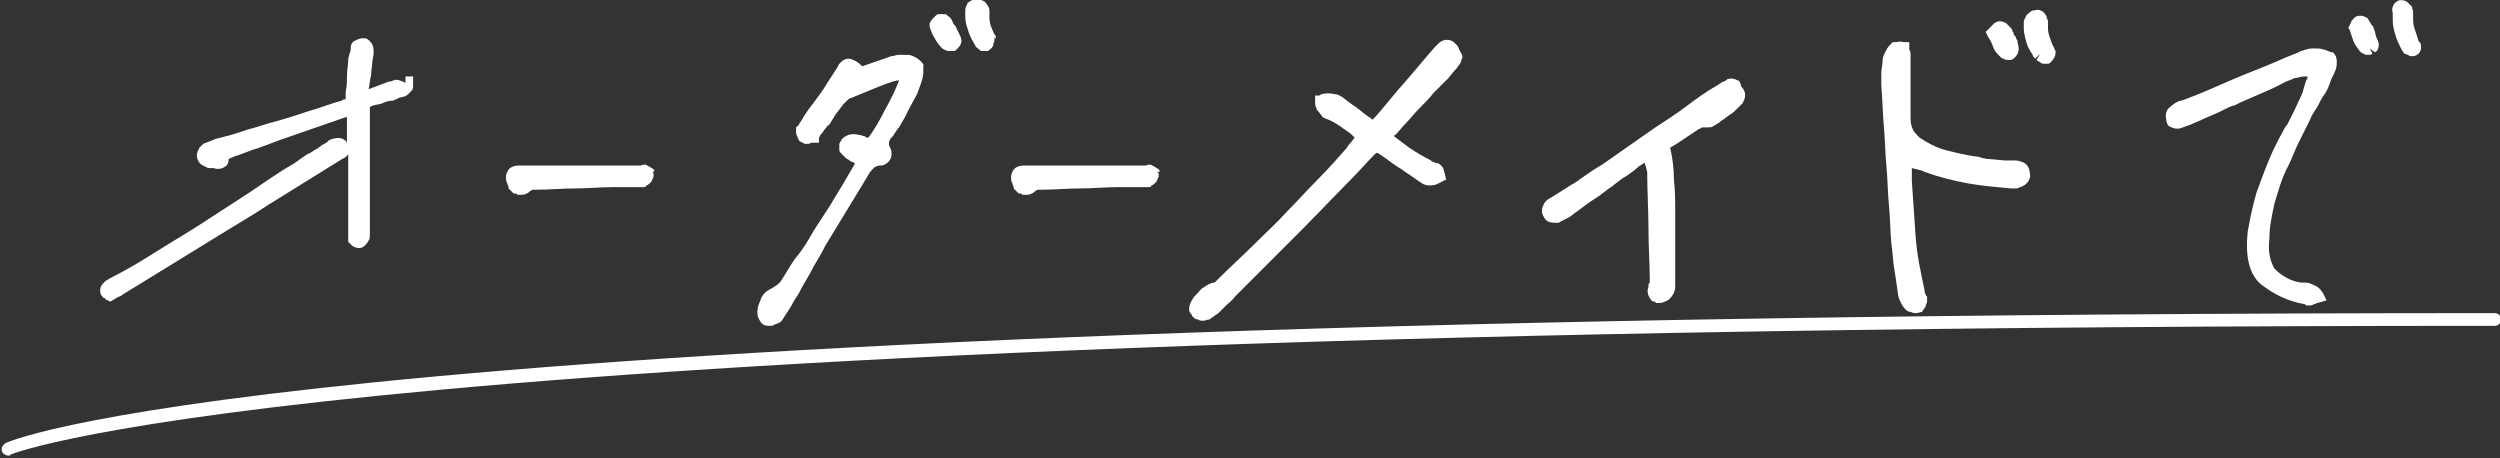 <?xml version="1.0" encoding="utf-8"?>
<!-- Generator: Adobe Illustrator 28.0.0, SVG Export Plug-In . SVG Version: 6.00 Build 0)  -->
<svg version="1.1" id="レイヤー_1" xmlns="http://www.w3.org/2000/svg" xmlns:xlink="http://www.w3.org/1999/xlink" x="0px"
	 y="0px" viewBox="0 0 196.5 36" style="enable-background:new 0 0 196.5 36;" xml:space="preserve">
<rect x="0" y="0" width="196.5" height="36" fill="#333333" stroke="none"/>
<style type="text/css">
	.st0{fill:#FFFFFF;}
</style>
<g id="手書き風" transform="translate(-537.23 -4736.589)">
	<path id="パス_10316" class="st0" d="M569.1,4743.1C569,4743.1,569,4743.1,569.1,4743.1c-0.4-0.2-0.7-0.3-0.9-0.2
		c-0.1,0-0.2,0.1-0.3,0.1c0,0-0.1,0-0.1,0c-0.3,0.1-0.5,0.2-0.8,0.3c-0.3,0.1-0.5,0.2-0.8,0.3c0.1-0.4,0.1-0.8,0.2-1.1
		c0-0.4,0.1-0.8,0.1-1.1l0.1-0.6c0-0.2,0-0.5-0.1-0.7c-0.1-0.2-0.3-0.4-0.5-0.5l-0.3,0c-0.2,0-0.4,0.1-0.6,0.2
		c-0.2,0.1-0.3,0.3-0.3,0.5l0,0.1c0,0.1,0,0.2-0.1,0.4c0,0.1-0.1,0.3-0.1,0.5c0,0.4-0.1,0.8-0.1,1.3c0,0.4,0,0.8-0.1,1.2l0,0.6
		c0,0-0.1,0-0.1,0c-0.1,0-0.1,0-0.2,0.1c-0.8,0.2-1.5,0.5-2.2,0.7c-0.7,0.2-1.5,0.5-2.2,0.7l-0.7,0.2c-0.8,0.2-1.6,0.5-2.4,0.7
		c-0.8,0.3-1.6,0.5-2.4,0.7l-0.5,0.2c-0.2,0.1-0.3,0.1-0.5,0.2c-0.1,0.1-0.2,0.2-0.3,0.3c-0.1,0.2-0.2,0.4-0.2,0.6
		c0,0.3,0.2,0.7,0.5,0.8c0.2,0.1,0.3,0.2,0.5,0.2l0.2,0l0.1,0c0.3,0.1,0.6,0.1,0.9-0.1c0.2-0.1,0.3-0.3,0.3-0.6
		c0.1-0.1,0.3-0.1,0.4-0.2c0.7-0.2,1.3-0.5,2-0.7c0.6-0.2,1.3-0.5,1.9-0.7l4.9-1.7l0.1,0v2c-0.1-0.1-0.1-0.2-0.2-0.2
		c-0.2-0.2-0.6-0.2-0.9-0.1c-0.1,0-0.2,0.1-0.3,0.1l-0.2,0.2c-0.1,0-0.1,0.1-0.2,0.1c-0.2,0.1-0.4,0.3-0.6,0.4
		c-0.2,0.1-0.4,0.3-0.7,0.4c-0.3,0.2-0.6,0.4-1,0.7c-0.3,0.2-0.7,0.4-1,0.6c-1.1,0.7-2.2,1.5-3.3,2.2c-1.1,0.7-2.3,1.5-3.4,2.2
		c-1.1,0.7-2.3,1.4-3.4,2.1c-1.1,0.7-2.3,1.4-3.5,2c-0.1,0.1-0.2,0.1-0.3,0.2c-0.1,0.1-0.1,0.1-0.2,0.2c-0.1,0.1-0.2,0.3-0.2,0.5
		c0,0.1,0,0.3,0.1,0.4c0.1,0.1,0.1,0.2,0.2,0.2c0.1,0,0.1,0.1,0.1,0.1l0.4,0.2l0.5-0.3c0.1-0.1,0.3-0.1,0.4-0.2
		c0.1-0.1,0.2-0.1,0.3-0.2l8.3-5.1c1-0.6,2-1.2,2.9-1.8l5.8-3.6c0.2-0.1,0.4-0.2,0.5-0.4v1.3c0,2.4,0,3.9,0,4.6v0.5
		c0,0.1,0,0.3,0,0.4l0,0.1c0.1,0.1,0.2,0.2,0.3,0.3c0.3,0.2,0.7,0.3,1,0c0.1-0.1,0.2-0.2,0.3-0.4c0.1-0.1,0.1-0.3,0.1-0.4v-0.3
		c0-0.3,0-0.7,0-1c0-0.3,0-0.7,0-1c0-0.5,0-1.1,0-1.7s0-1.1,0-1.7v-1.9c0-0.4,0-0.7,0-1.1c0-0.4,0-0.8,0-1.1c0-0.1,0-0.2,0-0.3
		c0.1,0,0.1-0.1,0.2-0.1c0.3-0.1,0.6-0.1,0.8-0.2c0.2-0.1,0.5-0.2,0.8-0.2c0.1,0,0.2-0.1,0.2-0.1c0.1,0,0.2,0,0.2-0.1l0.4-0.1
		c0.1,0,0.3-0.1,0.4-0.2c0.1-0.1,0.2-0.2,0.3-0.3c0.1-0.1,0.1-0.3,0.1-0.5l0-0.6H569.1z"/>
	<path id="パス_10317" class="st0" d="M588.6,4749.9c-0.1-0.1-0.2-0.1-0.3-0.2l-0.2-0.1c-0.1-0.1-0.3-0.1-0.5,0h0
		c-0.7,0-1.4,0-2.1,0c-0.7,0-1.4,0-2.1,0l-0.4,0c-0.8,0-1.6,0-2.4,0c-0.8,0-1.6,0-2.4,0c-0.3,0-0.5,0-0.7,0.1
		c-0.3,0.1-0.5,0.5-0.5,0.8c0,0.2,0,0.3,0.1,0.5c0,0.1,0.1,0.2,0.1,0.3c0,0,0,0.1,0,0.1l0.1,0.1l0.3,0.3h0.1c0.1,0,0.1,0,0.2,0.1
		c0.1,0,0.2,0,0.3,0c0.1,0,0.3,0,0.4-0.1c0.1,0,0.2-0.1,0.3-0.2c0.1,0,0.1-0.1,0.2-0.1c0.1,0,0.2,0,0.3,0c1,0,2-0.1,3-0.1
		c1,0,2-0.1,2.9-0.1c0.3,0,0.6,0,1,0c0.3,0,0.6,0,1,0h0.3c0.1,0,0.2,0,0.2,0c0.1,0,0.2,0,0.2-0.1c0.2-0.1,0.3-0.2,0.4-0.3
		c0.1-0.1,0.1-0.3,0.2-0.4l0-0.3l-0.1-0.1C588.7,4750.1,588.7,4750,588.6,4749.9"/>
	<path id="パス_10318" class="st0" d="M615.5,4739.5c0-0.1,0-0.1-0.1-0.2c-0.1-0.2-0.2-0.4-0.3-0.7c-0.1-0.3-0.1-0.5-0.1-0.8
		c0-0.1,0-0.2,0-0.3c0-0.1,0-0.3-0.1-0.4c-0.1-0.2-0.2-0.3-0.3-0.4c-0.2-0.1-0.4-0.2-0.6-0.2l-0.1,0c-0.2,0-0.4,0.2-0.6,0.3
		c-0.1,0.2-0.2,0.4-0.2,0.6v0.2l0,0c0,0.1,0,0.1,0,0.2c0,0,0,0.1,0,0.1c0,0.4,0.1,0.7,0.2,1c0.1,0.4,0.3,0.8,0.5,1.1
		c0,0.1,0.1,0.1,0.1,0.2c0,0.1,0.1,0.1,0.2,0.2c0.1,0.1,0.2,0.2,0.3,0.2c0.1,0,0.2,0,0.2,0c0.1,0,0.2,0,0.2,0h0.1l0.1-0.1
		c0.2-0.1,0.3-0.3,0.3-0.4c0-0.1,0.1-0.2,0.1-0.4l0-0.2C615.5,4739.7,615.5,4739.6,615.5,4739.5"/>
	<path id="パス_10319" class="st0" d="M612.4,4738.8c0-0.1-0.1-0.2-0.2-0.3l-0.2-0.4c-0.1-0.1-0.1-0.2-0.2-0.2
		c-0.1-0.1-0.2-0.2-0.3-0.2c-0.1,0-0.2,0-0.2,0l-0.3,0c0,0-0.1,0-0.2,0.1l-0.1,0.1c-0.1,0.1-0.1,0.1-0.2,0.2l-0.2,0.3l0,0.3
		c0.1,0.3,0.2,0.6,0.4,0.9c0.1,0.2,0.3,0.5,0.5,0.7c0.1,0.1,0.2,0.2,0.3,0.2c0.1,0.1,0.3,0.1,0.4,0.1c0.1,0,0.2,0,0.3,0
		c0.1,0,0.2-0.1,0.3-0.2c0.2-0.2,0.3-0.4,0.3-0.6c0-0.2-0.1-0.4-0.2-0.6L612.4,4738.8z"/>
	<path id="パス_10320" class="st0" d="M609.6,4741.4c-0.2-0.2-0.4-0.3-0.6-0.4c-0.2-0.1-0.4-0.1-0.6-0.1l-0.3,0l0,0
		c-0.1,0-0.2,0-0.3,0c-0.1,0-0.3,0.1-0.5,0.1l-2.3,0.8c-0.1-0.1-0.3-0.3-0.5-0.4c-0.2-0.1-0.4-0.2-0.6-0.2c-0.2,0-0.4,0.1-0.6,0.3
		c-0.1,0.1-0.2,0.2-0.2,0.3l-0.9,1.4c-0.3,0.5-0.6,0.9-0.9,1.3l0,0c-0.2,0.3-0.4,0.5-0.6,0.8c-0.2,0.3-0.4,0.6-0.5,0.8l-0.2,0.3
		c0,0,0,0.1-0.1,0.1l-0.1,0.1l0,0.3c0,0.1,0,0.3,0.1,0.4c0,0.1,0.1,0.2,0.1,0.3l0.1,0.1l0.4,0.2h0.1c0.1,0,0.3,0,0.4-0.1
		c0,0,0.1,0,0.1,0h0.5v-0.4c0,0,0.1-0.1,0.1-0.2c0,0,0.1-0.1,0.1-0.1c0.1-0.1,0.2-0.3,0.3-0.4c0.1-0.1,0.1-0.2,0.3-0.3
		c0.2-0.3,0.3-0.5,0.5-0.8l0.6-0.8c0.1-0.1,0.2-0.2,0.3-0.3c0.1-0.1,0.2-0.2,0.3-0.2c0.5-0.2,1.2-0.5,2.2-0.9c1-0.4,1.4-0.5,1.6-0.5
		c-0.3,0.8-0.7,1.6-1.1,2.3c-0.4,0.8-0.8,1.5-1.3,2.2l-0.1,0c-0.1,0-0.1,0-0.2-0.1c-0.1,0-0.3-0.1-0.4-0.1c-0.4-0.1-0.8-0.1-1.1,0.1
		c-0.2,0.1-0.3,0.2-0.4,0.4l-0.1,0.2c0,0.1,0,0.2,0,0.3l0,0.2c0,0.1,0.1,0.2,0.2,0.3c0.1,0.1,0.2,0.2,0.3,0.3
		c0.1,0.1,0.2,0.1,0.3,0.2c0.1,0.1,0.2,0.1,0.4,0.2l0,0l0,0.1l-0.7,1.2c-0.4,0.7-0.8,1.3-1.2,2l-1.3,2c-0.4,0.7-0.8,1.4-1.3,2
		s-0.9,1.4-1.3,2c-0.1,0.1-0.2,0.2-0.3,0.3c-0.2,0.1-0.3,0.2-0.5,0.3c-0.4,0.2-0.7,0.5-0.8,0.9c-0.2,0.4-0.3,0.8-0.2,1.3
		c0.1,0.2,0.2,0.4,0.3,0.5c0.2,0.2,0.4,0.2,0.7,0.2c0.1,0,0.2,0,0.3-0.1c0.1,0,0.2-0.1,0.3-0.1c0.2-0.1,0.3-0.2,0.4-0.4l0.2-0.3
		c0.2-0.3,0.4-0.6,0.6-1c0.2-0.3,0.4-0.6,0.6-1l0.1-0.2c0.3-0.5,0.6-1,0.9-1.6c0.3-0.5,0.6-1,0.9-1.6l2.8-4.6l0.6-1
		c0.1-0.2,0.3-0.4,0.4-0.5c0.1-0.1,0.3-0.2,0.5-0.2c0.1,0,0.3,0,0.4-0.1c0.2-0.1,0.3-0.2,0.4-0.4c0.1-0.1,0.1-0.3,0.1-0.4
		c0-0.2,0-0.3-0.1-0.5c-0.1-0.1-0.1-0.3-0.1-0.4c0-0.1,0.1-0.3,0.2-0.4l0.1-0.1c0.1-0.1,0.1-0.2,0.2-0.3c0.1-0.1,0.1-0.2,0.2-0.3
		l0.1-0.1c0.2-0.4,0.5-0.8,0.7-1.3c0.2-0.4,0.5-0.9,0.7-1.3c0.1-0.3,0.2-0.5,0.3-0.8c0.1-0.3,0.2-0.6,0.2-0.9c0-0.2,0-0.4,0-0.6
		C609.9,4741.8,609.8,4741.6,609.6,4741.4"/>
	<path id="パス_10321" class="st0" d="M628.3,4749.9c-0.1-0.1-0.2-0.1-0.3-0.2l-0.2-0.1c-0.1-0.1-0.3-0.1-0.5,0h0
		c-0.7,0-1.4,0-2.1,0c-0.7,0-1.4,0-2.1,0l-0.4,0c-0.8,0-1.6,0-2.4,0c-0.8,0-1.6,0-2.4,0c-0.3,0-0.5,0-0.7,0.1
		c-0.3,0.1-0.5,0.5-0.5,0.8c0,0.2,0,0.3,0.1,0.5c0,0.1,0.1,0.2,0.1,0.3c0,0,0,0.1,0,0.1l0.1,0.1l0.3,0.3h0.1c0.1,0,0.1,0,0.2,0.1
		c0.1,0,0.2,0,0.3,0c0.1,0,0.3,0,0.4-0.1c0.1,0,0.2-0.1,0.3-0.2c0.1,0,0.1-0.1,0.2-0.1c0.1,0,0.2,0,0.3,0c1,0,2-0.1,3-0.1
		c1,0,2-0.1,2.9-0.1c0.3,0,0.6,0,1,0c0.3,0,0.6,0,1,0h0.3c0.1,0,0.2,0,0.2,0c0.1,0,0.2,0,0.2-0.1c0.2-0.1,0.3-0.2,0.4-0.3
		c0.1-0.1,0.1-0.3,0.2-0.4l0-0.3l-0.1-0.1C628.5,4750.1,628.4,4750,628.3,4749.9"/>
	<path id="パス_10322" class="st0" d="M651.8,4740.2c-0.1-0.1-0.2-0.2-0.3-0.3c-0.4-0.3-0.9-0.2-1.2,0.1c-0.1,0.1-0.2,0.2-0.3,0.3
		c-0.8,0.9-1.6,1.9-2.4,2.8c-0.8,0.9-1.5,1.8-2.2,2.6l-0.2,0.2c0,0,0,0-0.1,0.1c0,0-0.1-0.1-0.1-0.1c-0.1-0.1-0.2-0.1-0.3-0.2
		l-0.4-0.3c-0.2-0.2-0.5-0.4-0.8-0.6c-0.3-0.2-0.5-0.4-0.8-0.6c-0.2-0.1-0.3-0.2-0.5-0.2c-0.4-0.1-0.8-0.1-1.1,0
		c-0.1,0-0.1,0.1-0.2,0.1l-0.3,0v0.5c0,0.2,0,0.3,0.1,0.5c0,0.1,0.1,0.2,0.2,0.3l0.3,0.4l0.2,0.1c0.3,0.1,0.7,0.3,1,0.5
		c0.3,0.2,0.7,0.5,1,0.7c0.1,0.1,0.2,0.2,0.3,0.3l-0.3,0.4c-0.1,0.1-0.2,0.2-0.3,0.4c-0.7,0.8-1.5,1.7-2.3,2.5
		c-0.8,0.8-1.6,1.7-2.4,2.5c-0.8,0.9-1.7,1.7-2.6,2.6c-0.9,0.9-1.8,1.7-2.7,2.6l-0.1,0.1c-0.1,0.1-0.2,0.2-0.3,0.3
		c-0.3,0-0.6,0.2-0.9,0.4c-0.2,0.1-0.3,0.3-0.5,0.5c0,0-0.1,0.1-0.1,0.1l-0.1,0.1c-0.1,0.1-0.1,0.2-0.2,0.3
		c-0.1,0.2-0.2,0.4-0.2,0.6c0,0.2,0,0.3,0.1,0.4c0.1,0.1,0.1,0.2,0.2,0.3c0.1,0.1,0.2,0.2,0.4,0.2c0.1,0.1,0.3,0.1,0.4,0.1
		c0.2,0,0.3-0.1,0.5-0.1c0.1-0.1,0.3-0.2,0.4-0.3l0.3-0.2c0.2-0.2,0.4-0.4,0.6-0.6c0.2-0.2,0.5-0.4,0.7-0.7c0.6-0.6,1.2-1.2,1.8-1.8
		c0.6-0.6,1.2-1.2,1.8-1.8c0.6-0.6,1.2-1.2,1.8-1.8l3.8-3.9c0.6-0.6,1.2-1.3,1.8-1.9c0,0,0.1-0.1,0.2-0.1l0,0c0,0,0,0,0,0l0.6,0.4
		c0.4,0.3,0.8,0.6,1.3,0.9c0.4,0.3,0.9,0.6,1.3,0.9c0.1,0.1,0.2,0.1,0.3,0.2c0.3,0.2,0.7,0.2,1.1,0.1c0.1-0.1,0.3-0.1,0.4-0.2
		l0.4-0.2l-0.1-0.4c0-0.1-0.1-0.3-0.1-0.4l-0.1-0.2l-0.1-0.1c-0.1-0.1-0.2-0.2-0.4-0.2c-0.1,0-0.2-0.1-0.2-0.1c0,0,0,0-0.1,0
		l-0.1-0.1c-0.6-0.3-1.1-0.6-1.7-1c-0.4-0.3-0.8-0.6-1.2-0.9c0,0,0-0.1,0.1-0.1c0.3-0.3,0.6-0.7,0.9-1c0.3-0.3,0.6-0.7,0.9-1
		l0.1-0.1c0.4-0.4,0.8-0.8,1.1-1.2c0.4-0.4,0.8-0.8,1.2-1.2l0.4-0.5c0.1-0.1,0.3-0.3,0.4-0.5c0.1-0.1,0.2-0.3,0.2-0.4
		c0.1-0.2,0.1-0.3,0-0.5C651.9,4740.5,651.9,4740.4,651.8,4740.2"/>
	<path id="パス_10323" class="st0" d="M673.8,4742.9c-0.2-0.1-0.5-0.2-0.7-0.1c-0.1,0-0.1,0-0.2,0.1c-0.1,0.1-0.3,0.1-0.4,0.2
		l-0.3,0.2c-0.9,0.5-1.7,1.1-2.5,1.7c-0.8,0.6-1.6,1.1-2.5,1.7c-0.7,0.5-1.3,0.9-2,1.4c-0.7,0.5-1.3,0.9-2,1.4
		c-0.7,0.4-1.4,0.9-2.1,1.4c-0.7,0.4-1.4,0.9-2.1,1.3c-0.2,0.1-0.4,0.3-0.5,0.6c-0.1,0.2-0.1,0.5,0,0.7c0.1,0.2,0.2,0.4,0.4,0.5
		c0.2,0.1,0.5,0.1,0.7,0.1c0.1,0,0.2,0,0.3-0.1c0.2-0.1,0.4-0.2,0.6-0.3c0.2-0.1,0.4-0.3,0.7-0.5c0.4-0.3,0.9-0.7,1.4-1
		c0.5-0.3,0.9-0.7,1.4-1l0.1-0.1c0.3-0.2,0.6-0.5,1-0.7c0.3-0.2,0.7-0.5,0.9-0.7c0.1-0.1,0.2-0.1,0.3-0.2c0,0,0.1-0.1,0.2-0.1l0,0
		c0,0.1,0.1,0.2,0.1,0.3l0.1,0.4c0,1.5,0.1,3,0.1,4.5c0,1.4,0.1,2.7,0.1,3.9c0,0.1,0,0.1,0,0.2c0,0.1,0,0.2-0.1,0.2l0,0.2
		c-0.1,0.3-0.1,0.6,0.1,0.9c0.1,0.2,0.2,0.3,0.4,0.3l0.1,0.1h0.3c0.2,0,0.4-0.1,0.6-0.2c0.2-0.1,0.4-0.4,0.5-0.6
		c0.1-0.2,0.1-0.4,0.1-0.6c0-0.2,0-0.3,0-0.5c0-0.3,0-0.7,0-1c0-0.3,0-0.7,0-1c0-0.3,0-0.7,0-1c0-0.4,0-0.7,0-1.1c0-0.2,0-0.3,0-0.5
		v-0.6c0-0.9,0-1.7-0.1-2.6c0-0.8-0.1-1.7-0.3-2.5l0.5-0.3c0.3-0.2,0.6-0.4,0.9-0.6l0.9-0.6c0.1,0,0.1,0,0.2-0.1c0,0,0,0,0,0l0.4,0
		c0.2,0,0.4,0,0.5-0.1c0.2-0.1,0.3-0.2,0.5-0.3c0,0,0.1-0.1,0.1-0.1l0.3-0.2c0.1-0.1,0.3-0.2,0.4-0.3c0.2-0.1,0.4-0.3,0.5-0.4
		l0.2-0.2c0.1-0.1,0.2-0.2,0.3-0.3c0.1-0.2,0.2-0.4,0.2-0.6c0-0.3-0.1-0.5-0.3-0.7C674,4743,673.9,4742.9,673.8,4742.9"/>
	<path id="パス_10324" class="st0" d="M698.6,4740.2c-0.1-0.2-0.2-0.5-0.3-0.8c-0.1-0.3-0.1-0.5-0.1-0.8c0-0.1,0-0.3,0-0.4
		l-0.1-0.2l0-0.1c-0.1-0.2-0.2-0.3-0.3-0.4c-0.2-0.1-0.4-0.2-0.6-0.1l-0.1,0c-0.2,0-0.4,0.2-0.6,0.4c-0.1,0.2-0.2,0.4-0.2,0.5l0,0.4
		l0,0c0,0,0,0.1,0,0.1c0,0.4,0.1,0.7,0.2,1.1c0.1,0.4,0.3,0.7,0.5,1c0,0.1,0.1,0.2,0.2,0.3l0.4-0.4l-0.3,0.5
		c0.1,0.1,0.2,0.1,0.3,0.2c0.1,0.1,0.2,0.1,0.4,0.1l0.2,0c0.1,0,0.2-0.1,0.2-0.1c0.1-0.1,0.2-0.2,0.3-0.4c0.1-0.2,0.1-0.3,0.1-0.5
		C698.7,4740.5,698.7,4740.3,698.6,4740.2"/>
	<path id="パス_10325" class="st0" d="M696.1,4749.3c-0.2-0.1-0.5-0.1-0.7-0.1c-0.1,0-0.2,0-0.3,0c-0.1,0-0.2,0-0.3,0l-1.1-0.1
		c-0.4,0-0.7-0.1-1-0.2l-0.1,0c-0.8-0.1-1.6-0.3-2.4-0.5c-0.8-0.2-1.5-0.6-2.1-1c-0.2-0.2-0.4-0.4-0.5-0.6c-0.2-0.4-0.2-0.7-0.2-1.1
		c0-0.6,0-1.3,0-1.9c0-0.6,0-1.3,0-2c0-0.1,0-0.3,0-0.4c0-0.2,0-0.3,0-0.5c0-0.1,0-0.3-0.1-0.4c0,0,0-0.1,0-0.1l0-0.5h-0.5
		c-0.2-0.1-0.4,0-0.6,0h-0.2l-0.2,0.2c-0.2,0.2-0.3,0.4-0.4,0.6c-0.1,0.2-0.2,0.4-0.2,0.7c0,0.3-0.1,0.6-0.1,0.9c0,0.3,0,0.6,0,1
		c0.1,1.1,0.1,2.1,0.2,3.2c0.1,1.1,0.1,2.1,0.2,3.1c0.1,1,0.1,2.1,0.2,3.1c0.1,1,0.1,2.1,0.2,3.1c0.1,0.6,0.1,1.2,0.2,1.8
		c0.1,0.6,0.2,1.3,0.3,2c0,0.2,0.1,0.5,0.2,0.7c0.1,0.2,0.2,0.4,0.4,0.6c0.1,0.1,0.2,0.2,0.4,0.2c0.2,0.1,0.3,0.1,0.5,0.1l0.4-0.1
		l0.2-0.3c0,0,0.1-0.1,0.1-0.2c0-0.1,0.1-0.2,0.1-0.3l0-0.4l-0.1-0.1l0,0c0-0.1-0.1-0.2-0.1-0.3c0,0,0-0.1,0-0.1
		c-0.3-1.4-0.6-2.8-0.7-4.2c-0.1-1.4-0.2-2.9-0.3-4.4l0-1l0.8,0.2c0.1,0,0.1,0.1,0.2,0.1c1.1,0.4,2.3,0.7,3.4,0.9
		c1.1,0.2,2.3,0.3,3.4,0.4h0.2c0.2,0,0.4,0,0.5-0.1c0.4-0.1,0.7-0.4,0.8-0.8C696.8,4749.7,696.5,4749.4,696.1,4749.3"/>
	<path id="パス_10326" class="st0" d="M693.9,4740.3c0.1,0.3,0.3,0.5,0.5,0.7c0.1,0.1,0.2,0.2,0.3,0.2c0.1,0.1,0.3,0.1,0.4,0.1
		c0.1,0,0.2,0,0.2,0l0.2-0.1l0.1-0.1c0.2-0.2,0.3-0.4,0.3-0.7c0-0.2-0.1-0.4-0.1-0.6c0-0.1-0.1-0.1-0.1-0.2c0-0.1-0.1-0.2-0.2-0.3
		c0,0,0-0.1,0-0.1c0-0.1-0.1-0.1-0.1-0.2c0-0.1-0.1-0.2-0.1-0.2c-0.1-0.1-0.2-0.2-0.3-0.3l-0.1-0.1c-0.2-0.1-0.5-0.2-0.7-0.1
		l-0.2,0.1l-0.1,0.1c-0.1,0.1-0.1,0.1-0.2,0.2c0,0-0.1,0.1-0.1,0.1l0,0l-0.3,0.3l0.2,0.4C693.7,4739.8,693.8,4740,693.9,4740.3"/>
	<path id="パス_10553" class="st0" d="M719.9,4740.5c-0.2-0.1-0.4-0.1-0.7-0.1h-0.1c-0.1,0-0.2,0-0.2,0c-0.2,0-0.4,0.1-0.5,0.1
		c-0.2,0.1-0.4,0.1-0.5,0.2l-1,0.4c-1.3,0.6-2.7,1.1-4.1,1.7c-1.4,0.6-2.7,1.2-4.1,1.7l-0.1,0c-0.3,0.1-0.6,0.3-0.8,0.5
		c-0.3,0.2-0.4,0.6-0.3,1c0,0.2,0.1,0.4,0.2,0.5c0.2,0.1,0.4,0.2,0.6,0.2c0.2,0,0.3,0,0.5-0.1c0.3-0.1,0.6-0.2,0.8-0.3
		c0.5-0.2,1.1-0.5,1.6-0.7c0.5-0.2,1-0.5,1.5-0.7l0.1,0c0.6-0.3,1.3-0.6,2-0.9c0.7-0.3,1.4-0.6,2.1-1c0.1,0,0.2-0.1,0.3-0.1
		c0.2-0.1,0.4-0.2,0.6-0.2c0.3-0.1,0.5-0.1,0.8-0.1c0,0.1,0,0.2-0.1,0.3c-0.1,0.3-0.2,0.6-0.3,1c-0.2,0.4-0.4,0.9-0.6,1.3
		c-0.2,0.4-0.4,0.8-0.6,1.2l-0.1,0.1c-0.2,0.3-0.3,0.6-0.5,0.9l-0.5,1c-0.5,1.1-0.9,2.2-1.3,3.3c-0.3,1-0.5,2-0.7,3.1
		c-0.2,1.9,0.1,3.3,1,4.1c1,0.8,2.2,1.4,3.5,1.6l0.1,0.1h0.2c0.1,0,0.3,0,0.4-0.1c0.1,0,0.2-0.1,0.3-0.1l0.7-0.2l-0.3-0.6
		c-0.2-0.3-0.4-0.5-0.7-0.6c-0.2-0.1-0.4-0.2-0.7-0.2l-0.2,0c0,0-0.1,0-0.1,0c-0.8-0.1-1.5-0.5-2.1-1.1c-0.4-0.7-0.5-1.5-0.4-2.3
		c0-0.9,0.2-1.9,0.4-2.8c0.3-1,0.6-2.1,1.1-3c0.3-0.6,0.5-1.2,0.8-1.8c0.3-0.6,0.6-1.2,0.9-1.8c0.1-0.3,0.3-0.6,0.5-0.9
		c0.2-0.3,0.3-0.6,0.5-0.9l0.2-0.3c0.2-0.3,0.3-0.6,0.4-0.9s0.3-0.6,0.4-0.9c0.1-0.2,0.1-0.5,0.1-0.7c0-0.3-0.1-0.5-0.3-0.7
		C720.3,4740.7,720.1,4740.5,719.9,4740.5"/>
	<path id="パス_10554" class="st0" d="M727.5,4740.1c0-0.1,0-0.1-0.1-0.2s-0.1-0.1-0.1-0.2c-0.1-0.3-0.2-0.6-0.3-0.9
		c-0.1-0.3-0.1-0.6-0.1-0.9c0-0.1,0-0.2,0-0.4l-0.1-0.4c-0.1-0.1-0.2-0.2-0.3-0.3c-0.1-0.1-0.3-0.2-0.5-0.2l-0.1,0
		c-0.2,0-0.4,0.2-0.5,0.3c-0.1,0.2-0.2,0.4-0.1,0.7l0,0.6c0,0.4,0.1,0.8,0.2,1.1c0.1,0.4,0.3,0.8,0.5,1.2l0.2,0.3l0.3,0.1
		c0.1,0.1,0.2,0.1,0.3,0.1c0.1,0,0.1,0,0.2,0l0.2-0.1l0,0C727.4,4740.8,727.6,4740.5,727.5,4740.1"/>
	<path id="パス_10555" class="st0" d="M723.9,4739.1c0-0.1-0.1-0.2-0.1-0.3c0-0.1-0.1-0.2-0.2-0.3c0-0.1-0.1-0.1-0.1-0.2
		c-0.1-0.1-0.1-0.2-0.2-0.3l-0.2-0.1c-0.2-0.1-0.5-0.1-0.7,0c0,0-0.1,0-0.1,0.1c-0.1,0-0.1,0.1-0.2,0.2c0,0-0.1,0.1-0.1,0.2
		l-0.2,0.4l0.1,0.1c0.1,0.3,0.2,0.6,0.3,0.9c0.1,0.3,0.3,0.5,0.5,0.8c0.1,0.1,0.2,0.2,0.3,0.2l0,0c0.1,0.1,0.2,0.1,0.4,0.1
		c0.1,0,0.2,0,0.3-0.1l-0.2-0.4l0.4,0.3c0.2-0.1,0.3-0.3,0.3-0.6c0-0.2-0.1-0.4-0.2-0.6L723.9,4739.1z"/>
	<path class="st0" d="M537.9,4772.4c-0.2,0-0.4-0.1-0.5-0.3c-0.1-0.3,0-0.5,0.3-0.7c0.9-0.4,24.7-10.2,195.6-10.2
		c0.3,0,0.5,0.2,0.5,0.5s-0.2,0.5-0.5,0.5c-170.3,0-194.9,10-195.2,10.1C538,4772.4,538,4772.4,537.9,4772.4z"/>
</g>
</svg>
